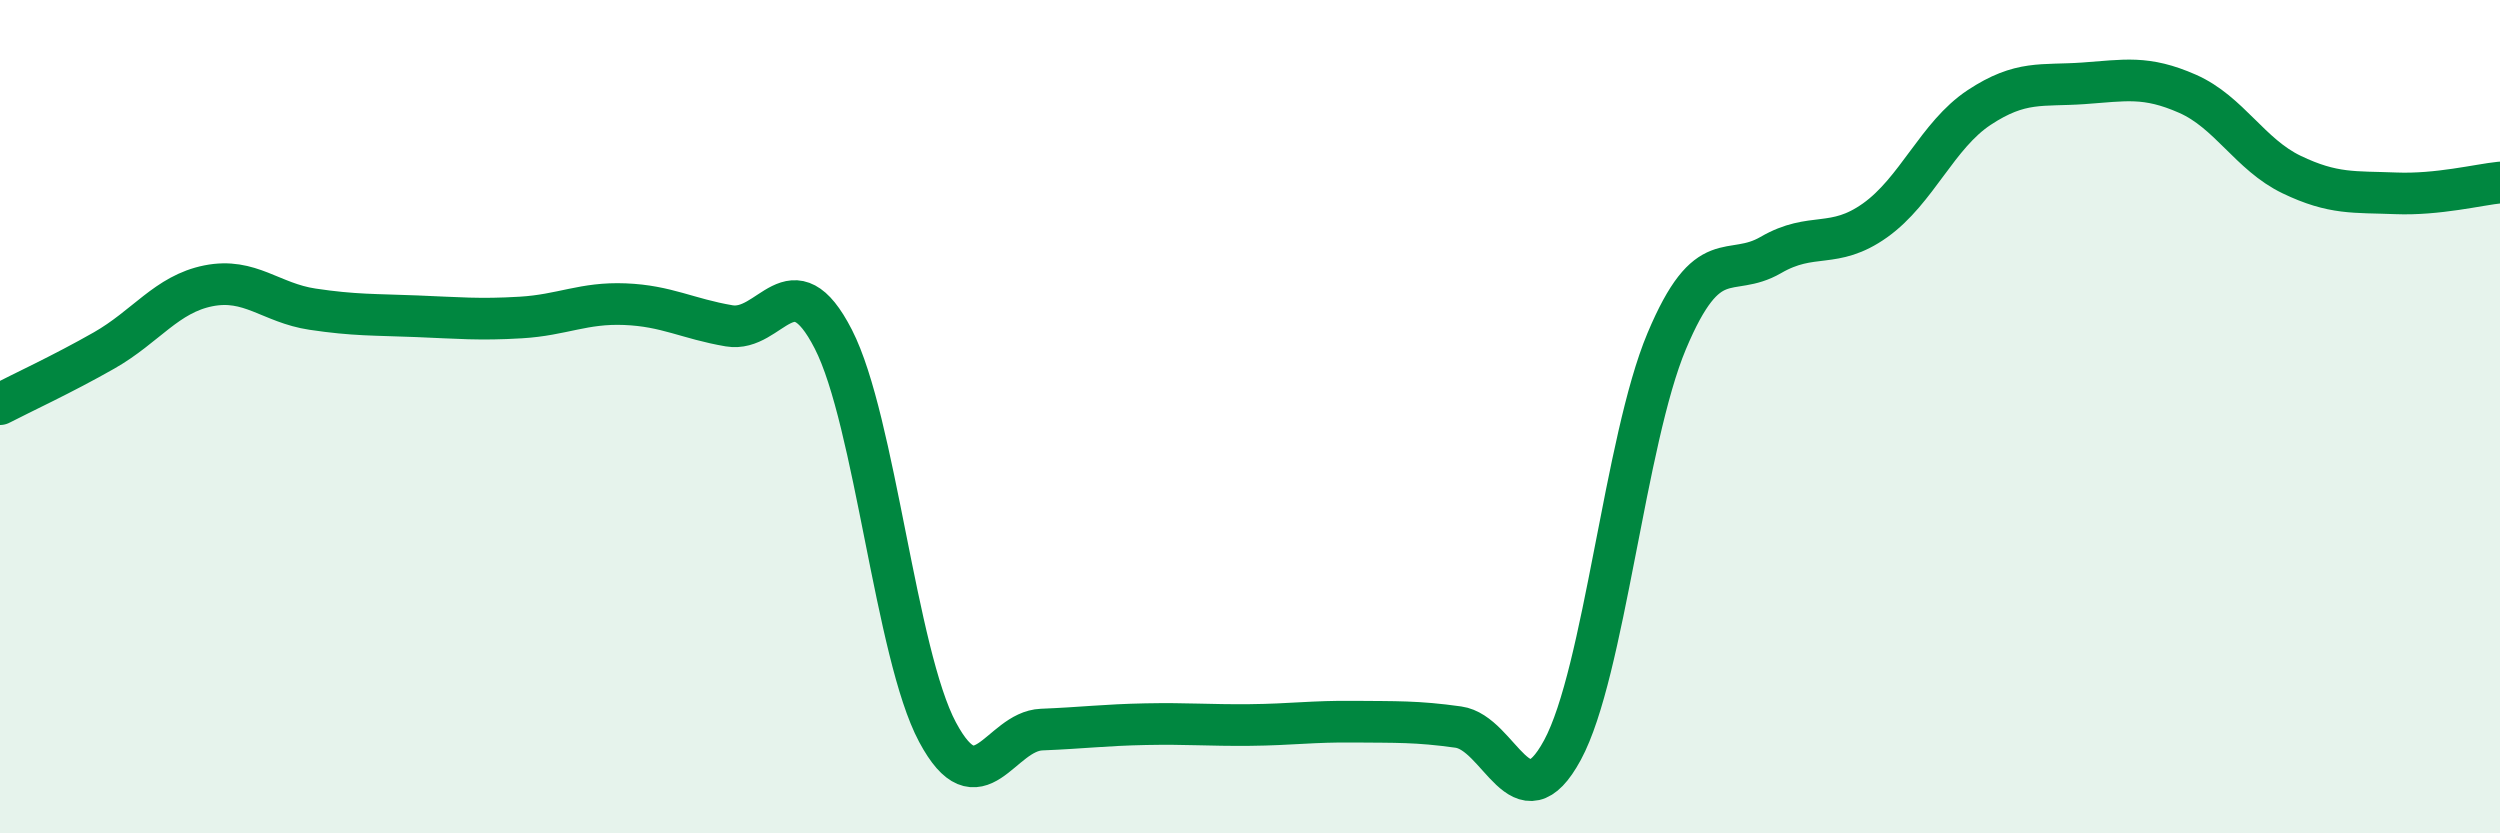 
    <svg width="60" height="20" viewBox="0 0 60 20" xmlns="http://www.w3.org/2000/svg">
      <path
        d="M 0,9.7 C 0.5,9.44 1.5,8.98 2.5,8.41 C 3.5,7.84 4,7.06 5,6.86 C 6,6.66 6.5,7.27 7.5,7.42 C 8.5,7.57 9,7.55 10,7.59 C 11,7.63 11.5,7.68 12.5,7.62 C 13.5,7.56 14,7.26 15,7.3 C 16,7.34 16.5,7.65 17.5,7.82 C 18.5,7.99 19,6.19 20,8.14 C 21,10.09 21.5,15.7 22.5,17.57 C 23.5,19.44 24,17.55 25,17.51 C 26,17.47 26.5,17.4 27.5,17.38 C 28.5,17.36 29,17.41 30,17.4 C 31,17.39 31.5,17.31 32.5,17.32 C 33.5,17.33 34,17.31 35,17.45 C 36,17.59 36.5,19.85 37.5,18 C 38.5,16.15 39,10.57 40,8.19 C 41,5.81 41.5,6.7 42.5,6.12 C 43.5,5.54 44,6 45,5.29 C 46,4.58 46.5,3.24 47.5,2.58 C 48.5,1.92 49,2.07 50,2 C 51,1.93 51.5,1.81 52.5,2.25 C 53.5,2.69 54,3.71 55,4.19 C 56,4.67 56.5,4.6 57.5,4.64 C 58.5,4.68 59.5,4.43 60,4.38L60 20L0 20Z"
        fill="#008740"
        opacity="0.1"
        stroke-linecap="round"
        stroke-linejoin="round"
      />
      <path
        d="M 0,9.7 C 0.5,9.44 1.5,8.98 2.5,8.41 C 3.5,7.84 4,7.06 5,6.86 C 6,6.66 6.5,7.27 7.5,7.42 C 8.5,7.57 9,7.55 10,7.59 C 11,7.63 11.5,7.68 12.5,7.62 C 13.5,7.56 14,7.26 15,7.3 C 16,7.34 16.5,7.65 17.5,7.82 C 18.5,7.99 19,6.19 20,8.14 C 21,10.09 21.5,15.7 22.5,17.57 C 23.5,19.44 24,17.55 25,17.51 C 26,17.47 26.5,17.4 27.5,17.38 C 28.5,17.36 29,17.41 30,17.4 C 31,17.39 31.5,17.31 32.5,17.32 C 33.5,17.33 34,17.31 35,17.45 C 36,17.59 36.5,19.85 37.5,18 C 38.5,16.15 39,10.57 40,8.19 C 41,5.81 41.5,6.7 42.5,6.12 C 43.5,5.54 44,6 45,5.29 C 46,4.58 46.5,3.24 47.5,2.58 C 48.5,1.92 49,2.07 50,2 C 51,1.93 51.5,1.81 52.5,2.25 C 53.5,2.69 54,3.71 55,4.19 C 56,4.67 56.5,4.6 57.5,4.64 C 58.5,4.68 59.5,4.43 60,4.38"
        stroke="#008740"
        stroke-width="1"
        fill="none"
        stroke-linecap="round"
        stroke-linejoin="round"
      />
    </svg>
  
